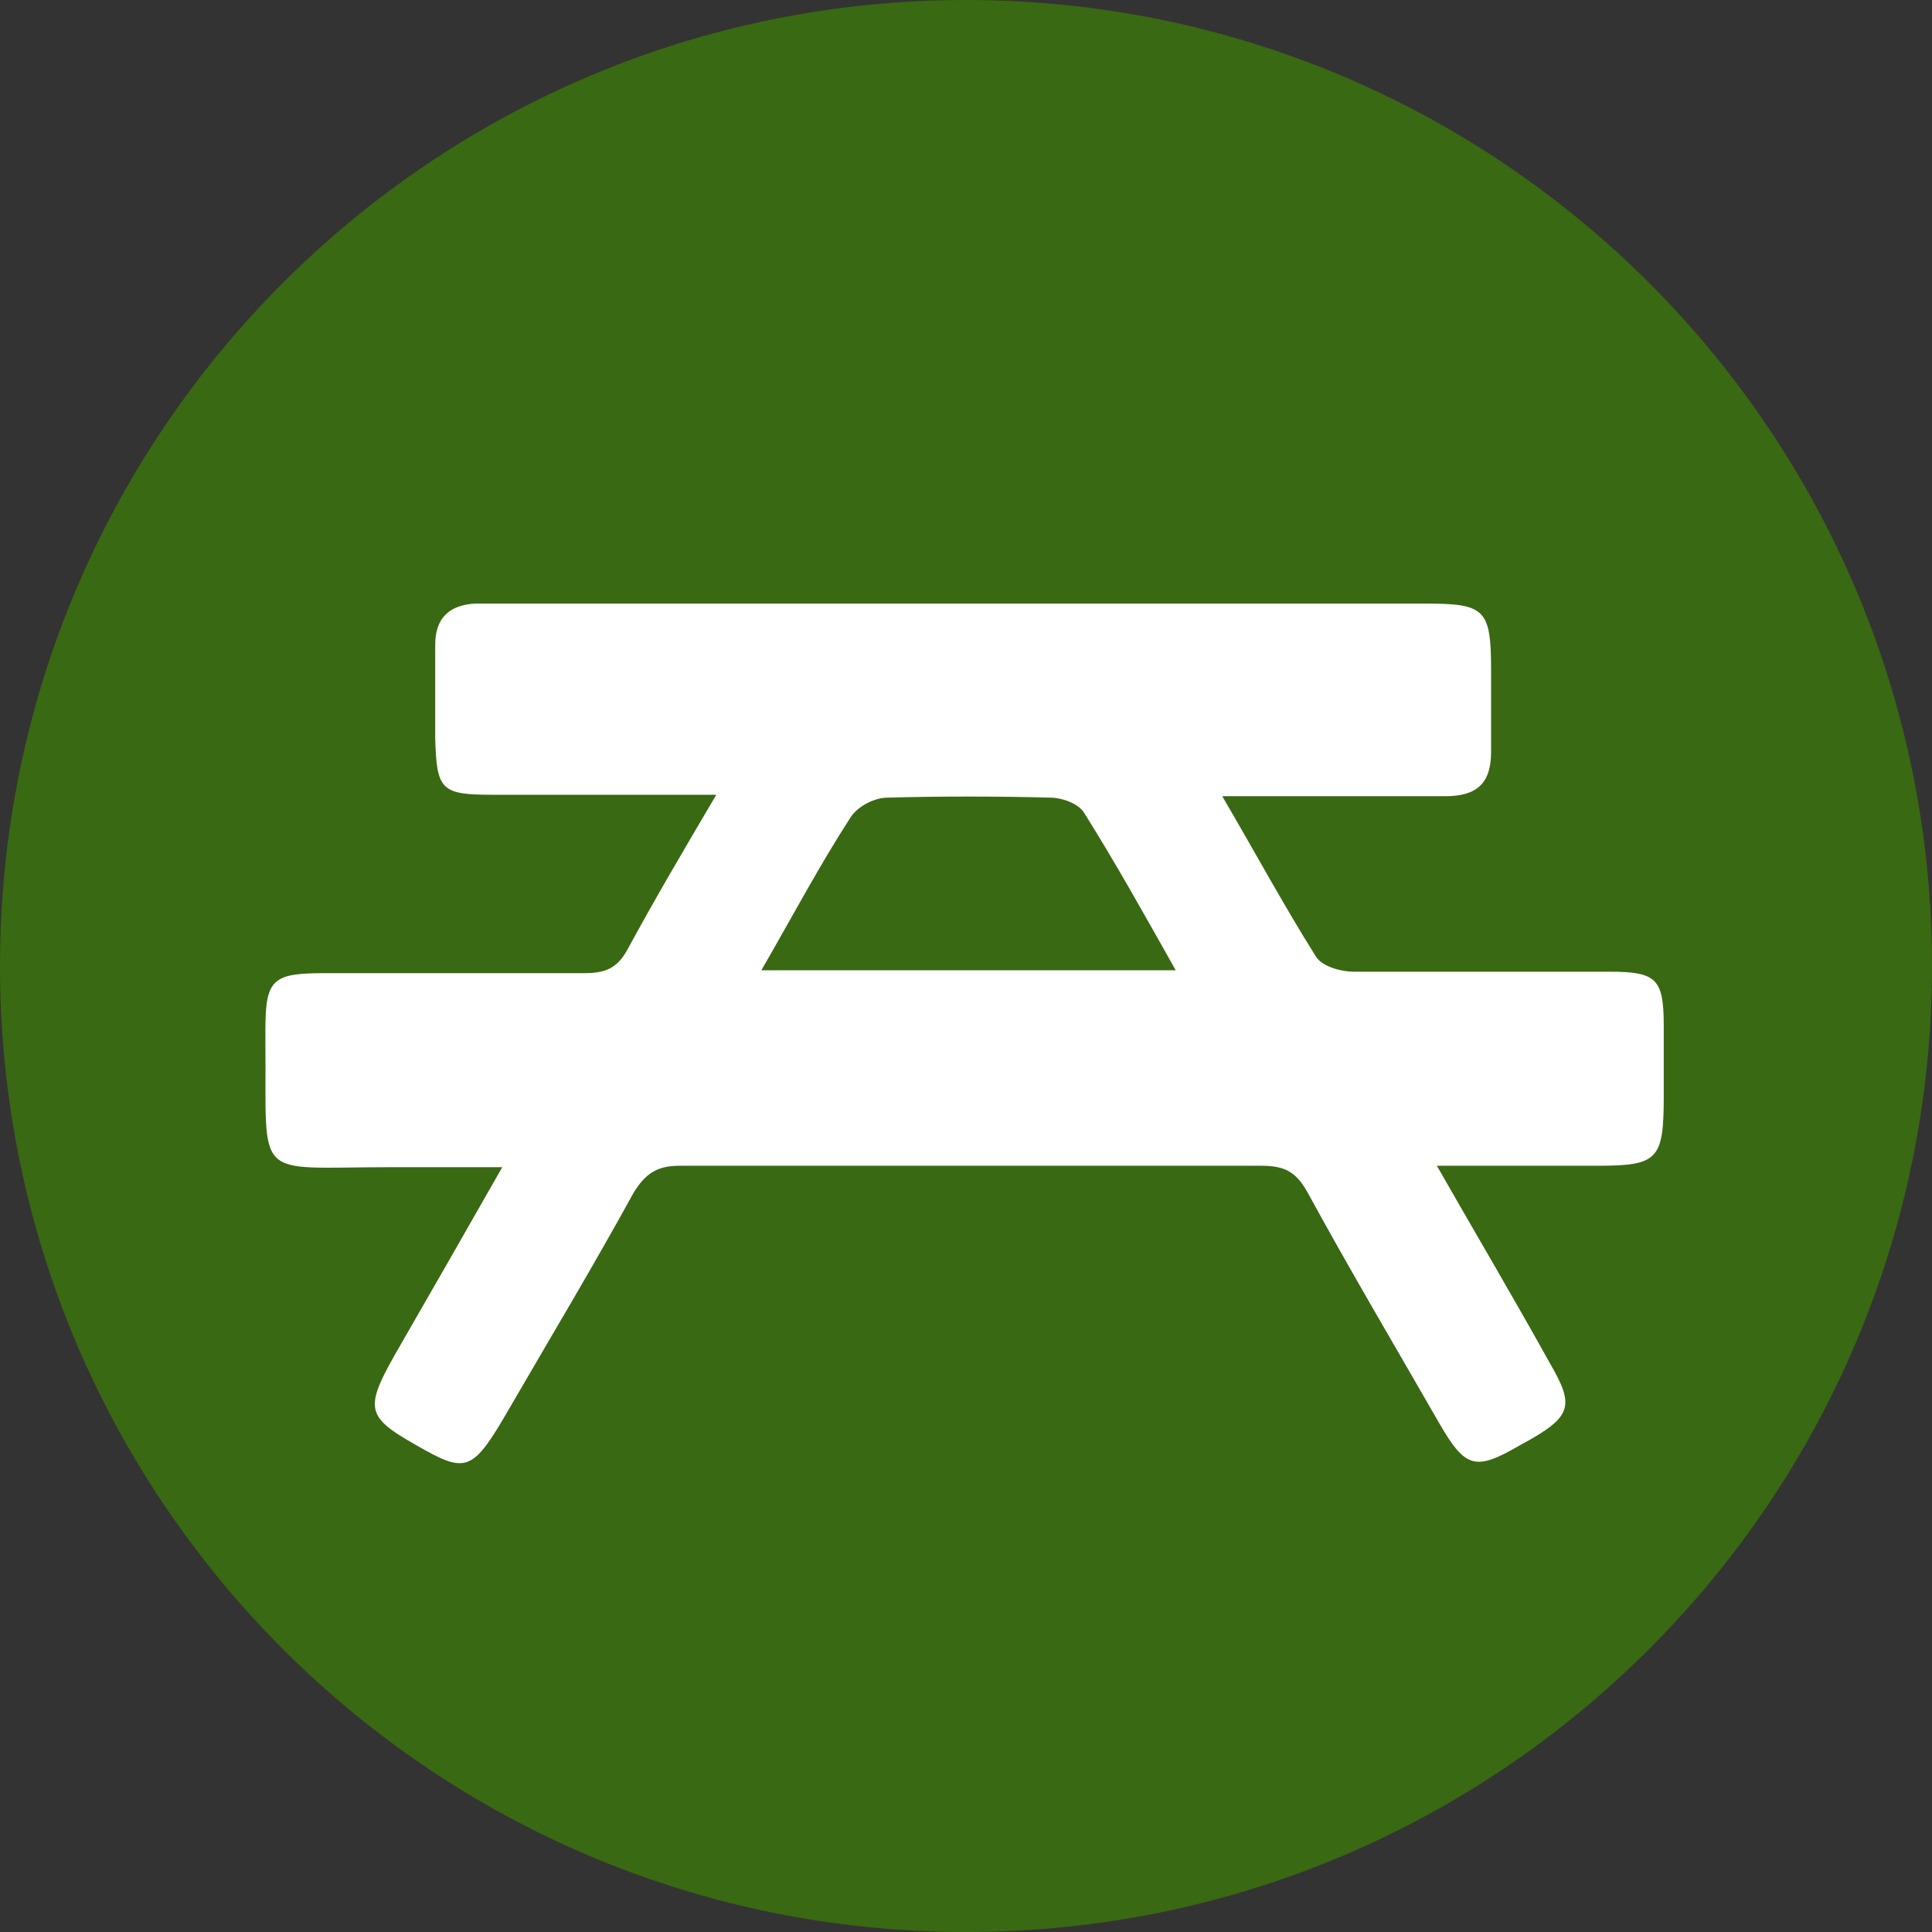 <svg xmlns="http://www.w3.org/2000/svg" viewBox="0 0 13.54 13.54"><rect x="0" y="0" width="13.54" height="13.54" fill="#333333" stroke="none"/><defs><style>.d{fill:#fff;}.e{fill:#396912;}</style></defs><g id="a"></g><g id="b"><g id="c"><g><path class="e" d="M13.54,6.77c0,3.74-3.03,6.77-6.77,6.77S0,10.51,0,6.77,3.03,0,6.77,0s6.77,3.03,6.77,6.77"></path><path class="d" d="M8.56,5.57c.24,.41,.44,.78,.66,1.13,.04,.07,.17,.11,.27,.11,.6,0,1.2,0,1.79,0,.33,0,.38,.05,.38,.38,0,.16,0,.33,0,.49,0,.45-.04,.49-.47,.49h-1.12c.28,.49,.54,.93,.79,1.38,.18,.31,.16,.38-.21,.58-.31,.18-.38,.16-.56-.15-.31-.54-.63-1.08-.93-1.63-.08-.14-.16-.18-.32-.18-1.36,0-2.72,0-4.08,0-.16,0-.24,.06-.32,.19-.28,.51-.58,1.01-.87,1.51-.26,.45-.3,.46-.65,.26-.37-.21-.37-.26-.11-.71,.23-.4,.46-.8,.71-1.24-.29,0-.54,0-.79,0-.97,0-.86,.11-.87-.88v-.08c0-.36,.05-.4,.42-.4,.61,0,1.21,0,1.82,0,.15,0,.23-.04,.3-.17,.19-.35,.39-.69,.62-1.08-.55,0-1.05,0-1.56,0-.37,0-.4-.03-.41-.4,0-.22,0-.43,0-.65,0-.19,.1-.28,.28-.29,.06,0,.13,0,.19,0h6.47c.42,0,.46,.04,.46,.47,0,.19,0,.38,0,.57,0,.22-.1,.31-.32,.31-.51,0-1.03,0-1.6,0m-3.2,1.22h2.91c-.22-.39-.42-.75-.64-1.1-.04-.07-.16-.11-.24-.11-.38-.01-.76-.01-1.14,0-.09,0-.21,.06-.26,.14-.22,.34-.41,.7-.63,1.08"></path></g></g></g></svg>